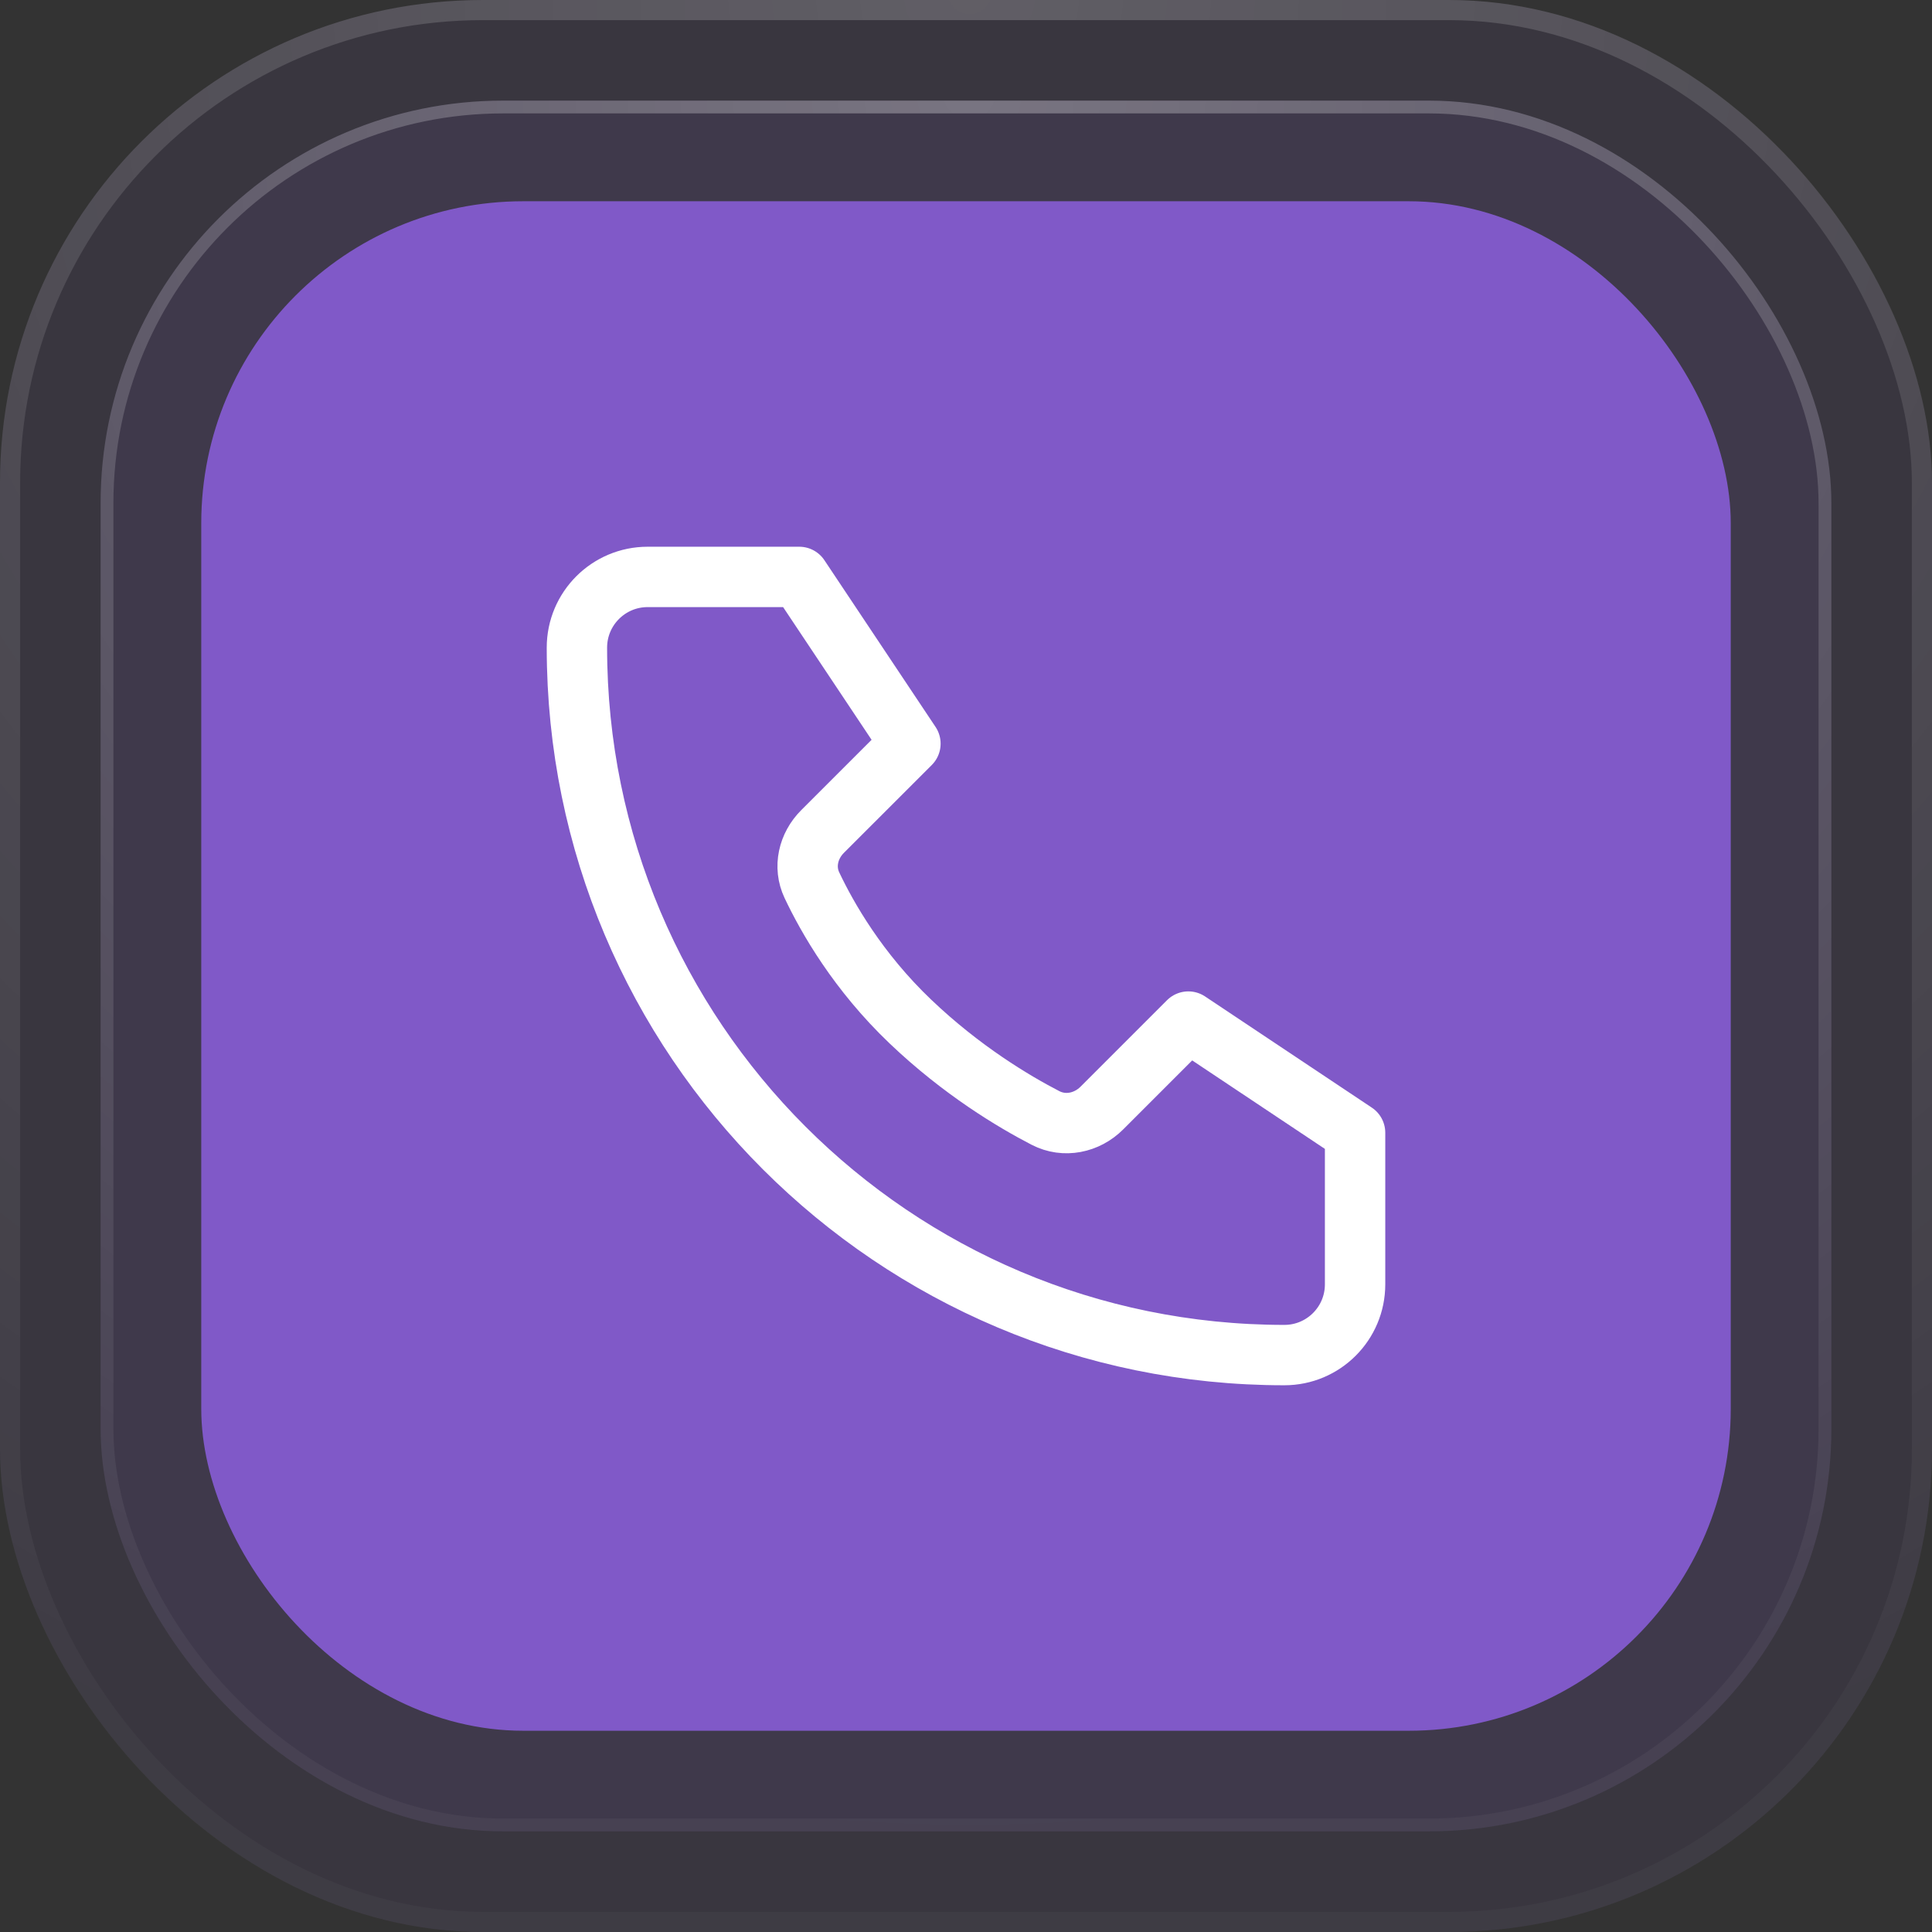 <?xml version="1.0" encoding="UTF-8"?>
<svg xmlns="http://www.w3.org/2000/svg" width="72" height="72" viewBox="0 0 72 72" fill="none">
  <rect x="0" y="0" width="72" height="72" fill="#333333" stroke="none"/>
  <rect width="72" height="72" rx="18" fill="#8059C8" fill-opacity="0.08"></rect>
  <rect x="3.75" y="3.75" width="64.5" height="64.5" rx="15" fill="#8059C8" fill-opacity="0.09"></rect>
  <rect x="7.5" y="7.5" width="57" height="57" rx="12" fill="#8059C8"></rect>
  <path d="M29.786 21.5H24.136C22.68 21.5 21.5 22.68 21.5 24.136C21.5 38.697 33.303 50.5 47.864 50.5C49.32 50.5 50.5 49.32 50.5 47.864V42.214L44.286 38.071L41.063 41.294C40.504 41.853 39.667 42.027 38.964 41.664C37.772 41.048 35.836 39.89 33.929 38.071C31.975 36.209 30.831 34.202 30.257 32.988C29.935 32.307 30.121 31.522 30.653 30.989L33.929 27.714L29.786 21.5Z" stroke="white" stroke-width="2.25" stroke-linecap="round" stroke-linejoin="round"></path>
  <rect x="3.988" y="3.988" width="64.023" height="64.023" rx="14.762" stroke="url(#paint0_radial_2969_98732)" stroke-opacity="0.3" stroke-width="0.477"></rect>
  <rect x="0.375" y="0.375" width="71.25" height="71.25" rx="17.625" stroke="url(#paint1_radial_2969_98732)" stroke-opacity="0.2" stroke-width="0.75"></rect>
  <defs>
    <radialGradient id="paint0_radial_2969_98732" cx="0" cy="0" r="1" gradientUnits="userSpaceOnUse" gradientTransform="translate(36.239 3.75) rotate(90.212) scale(64.5)">
      <stop stop-color="white"></stop>
      <stop offset="1" stop-color="white" stop-opacity="0.13"></stop>
    </radialGradient>
    <radialGradient id="paint1_radial_2969_98732" cx="0" cy="0" r="1" gradientUnits="userSpaceOnUse" gradientTransform="translate(36.267 2.70033e-06) rotate(90.212) scale(72.001)">
      <stop stop-color="white"></stop>
      <stop offset="1" stop-color="white" stop-opacity="0.13"></stop>
    </radialGradient>
  </defs>
</svg>
